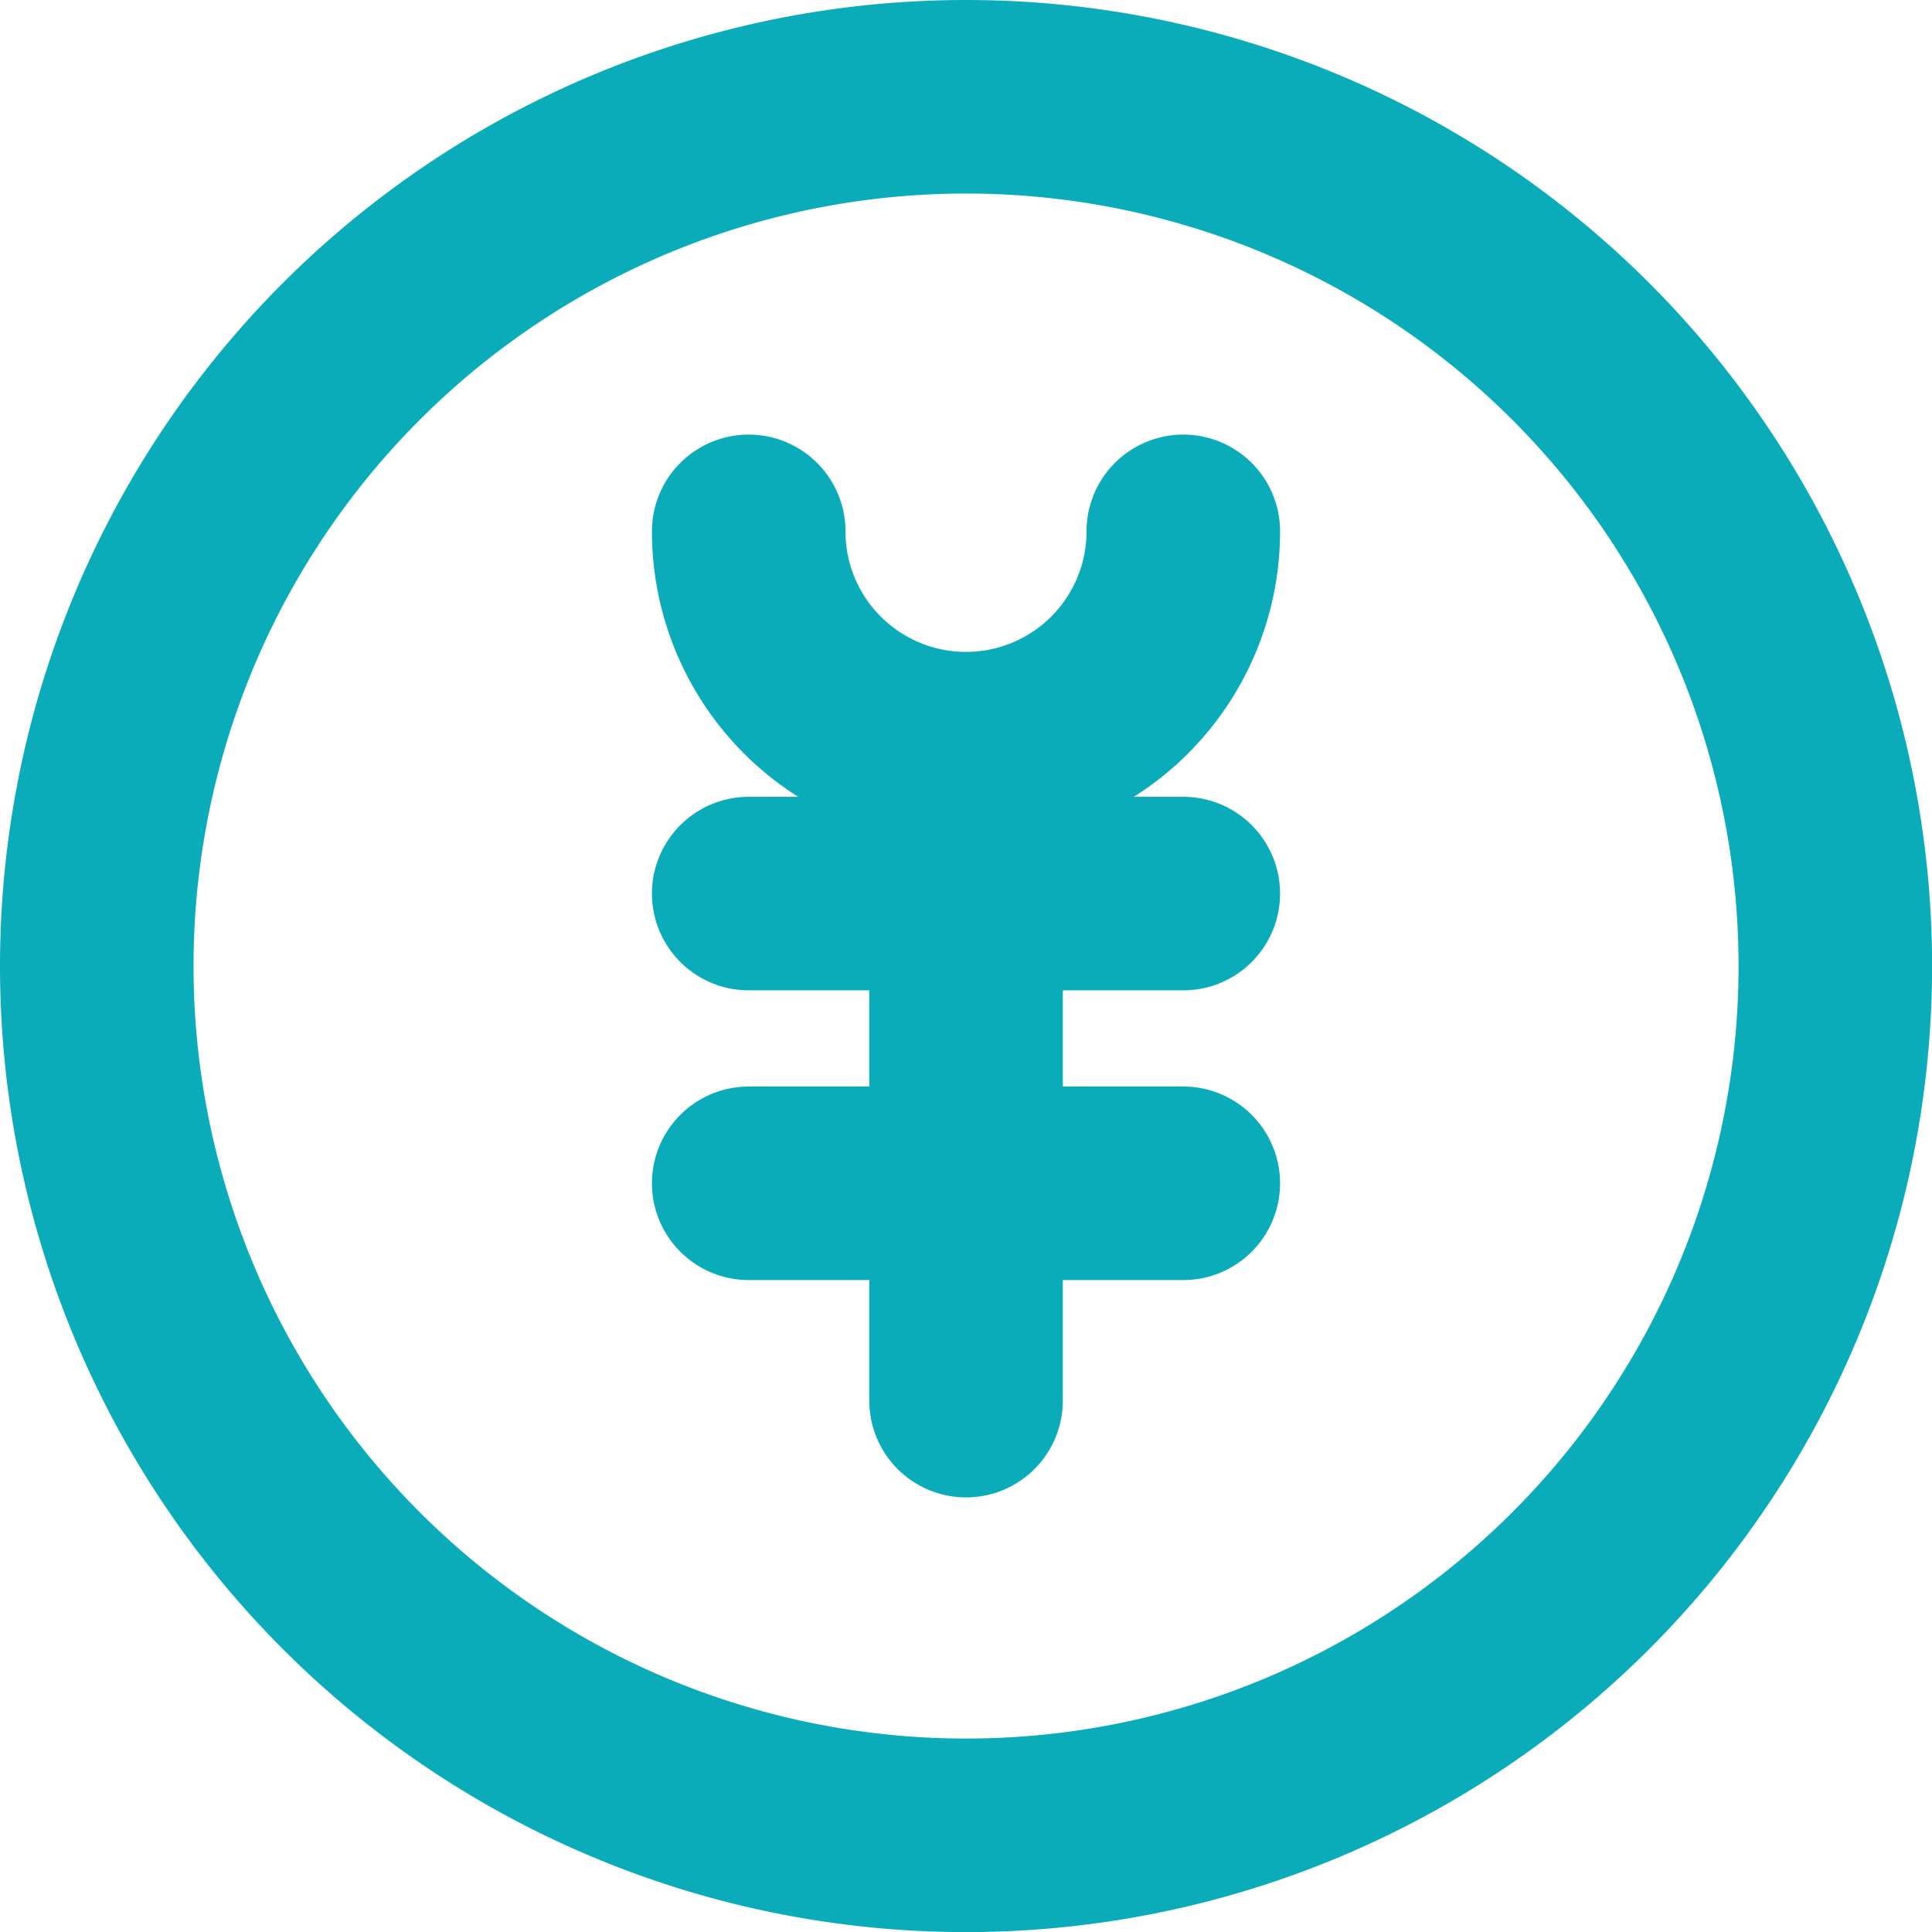 <svg xmlns="http://www.w3.org/2000/svg" xmlns:xlink="http://www.w3.org/1999/xlink" width="19.965" height="19.965" viewBox="0 0 19.965 19.965"><defs><clipPath id="a"><rect width="19.965" height="19.965" transform="translate(0 0)" fill="none" stroke="#0bacba" stroke-width="1"/></clipPath></defs><g transform="translate(0 0)"><g clip-path="url(#a)"><path d="M9.983,1A8.983,8.983,0,1,1,1,9.983,8.983,8.983,0,0,1,9.983,1Z" fill="none" stroke="#0bacba" stroke-linecap="round" stroke-linejoin="round" stroke-width="2"/><path d="M12.228,5.491a2.245,2.245,0,1,1-4.491,0" fill="none" stroke="#0bacba" stroke-linecap="round" stroke-linejoin="round" stroke-width="2"/><line x2="4.491" transform="translate(7.737 9.234)" fill="none" stroke="#0bacba" stroke-linecap="round" stroke-linejoin="round" stroke-width="2"/><line x2="4.491" transform="translate(7.737 12.228)" fill="none" stroke="#0bacba" stroke-linecap="round" stroke-linejoin="round" stroke-width="2"/><line y1="5.24" transform="translate(9.983 9.234)" fill="none" stroke="#0bacba" stroke-linecap="round" stroke-linejoin="round" stroke-width="2"/></g></g></svg>